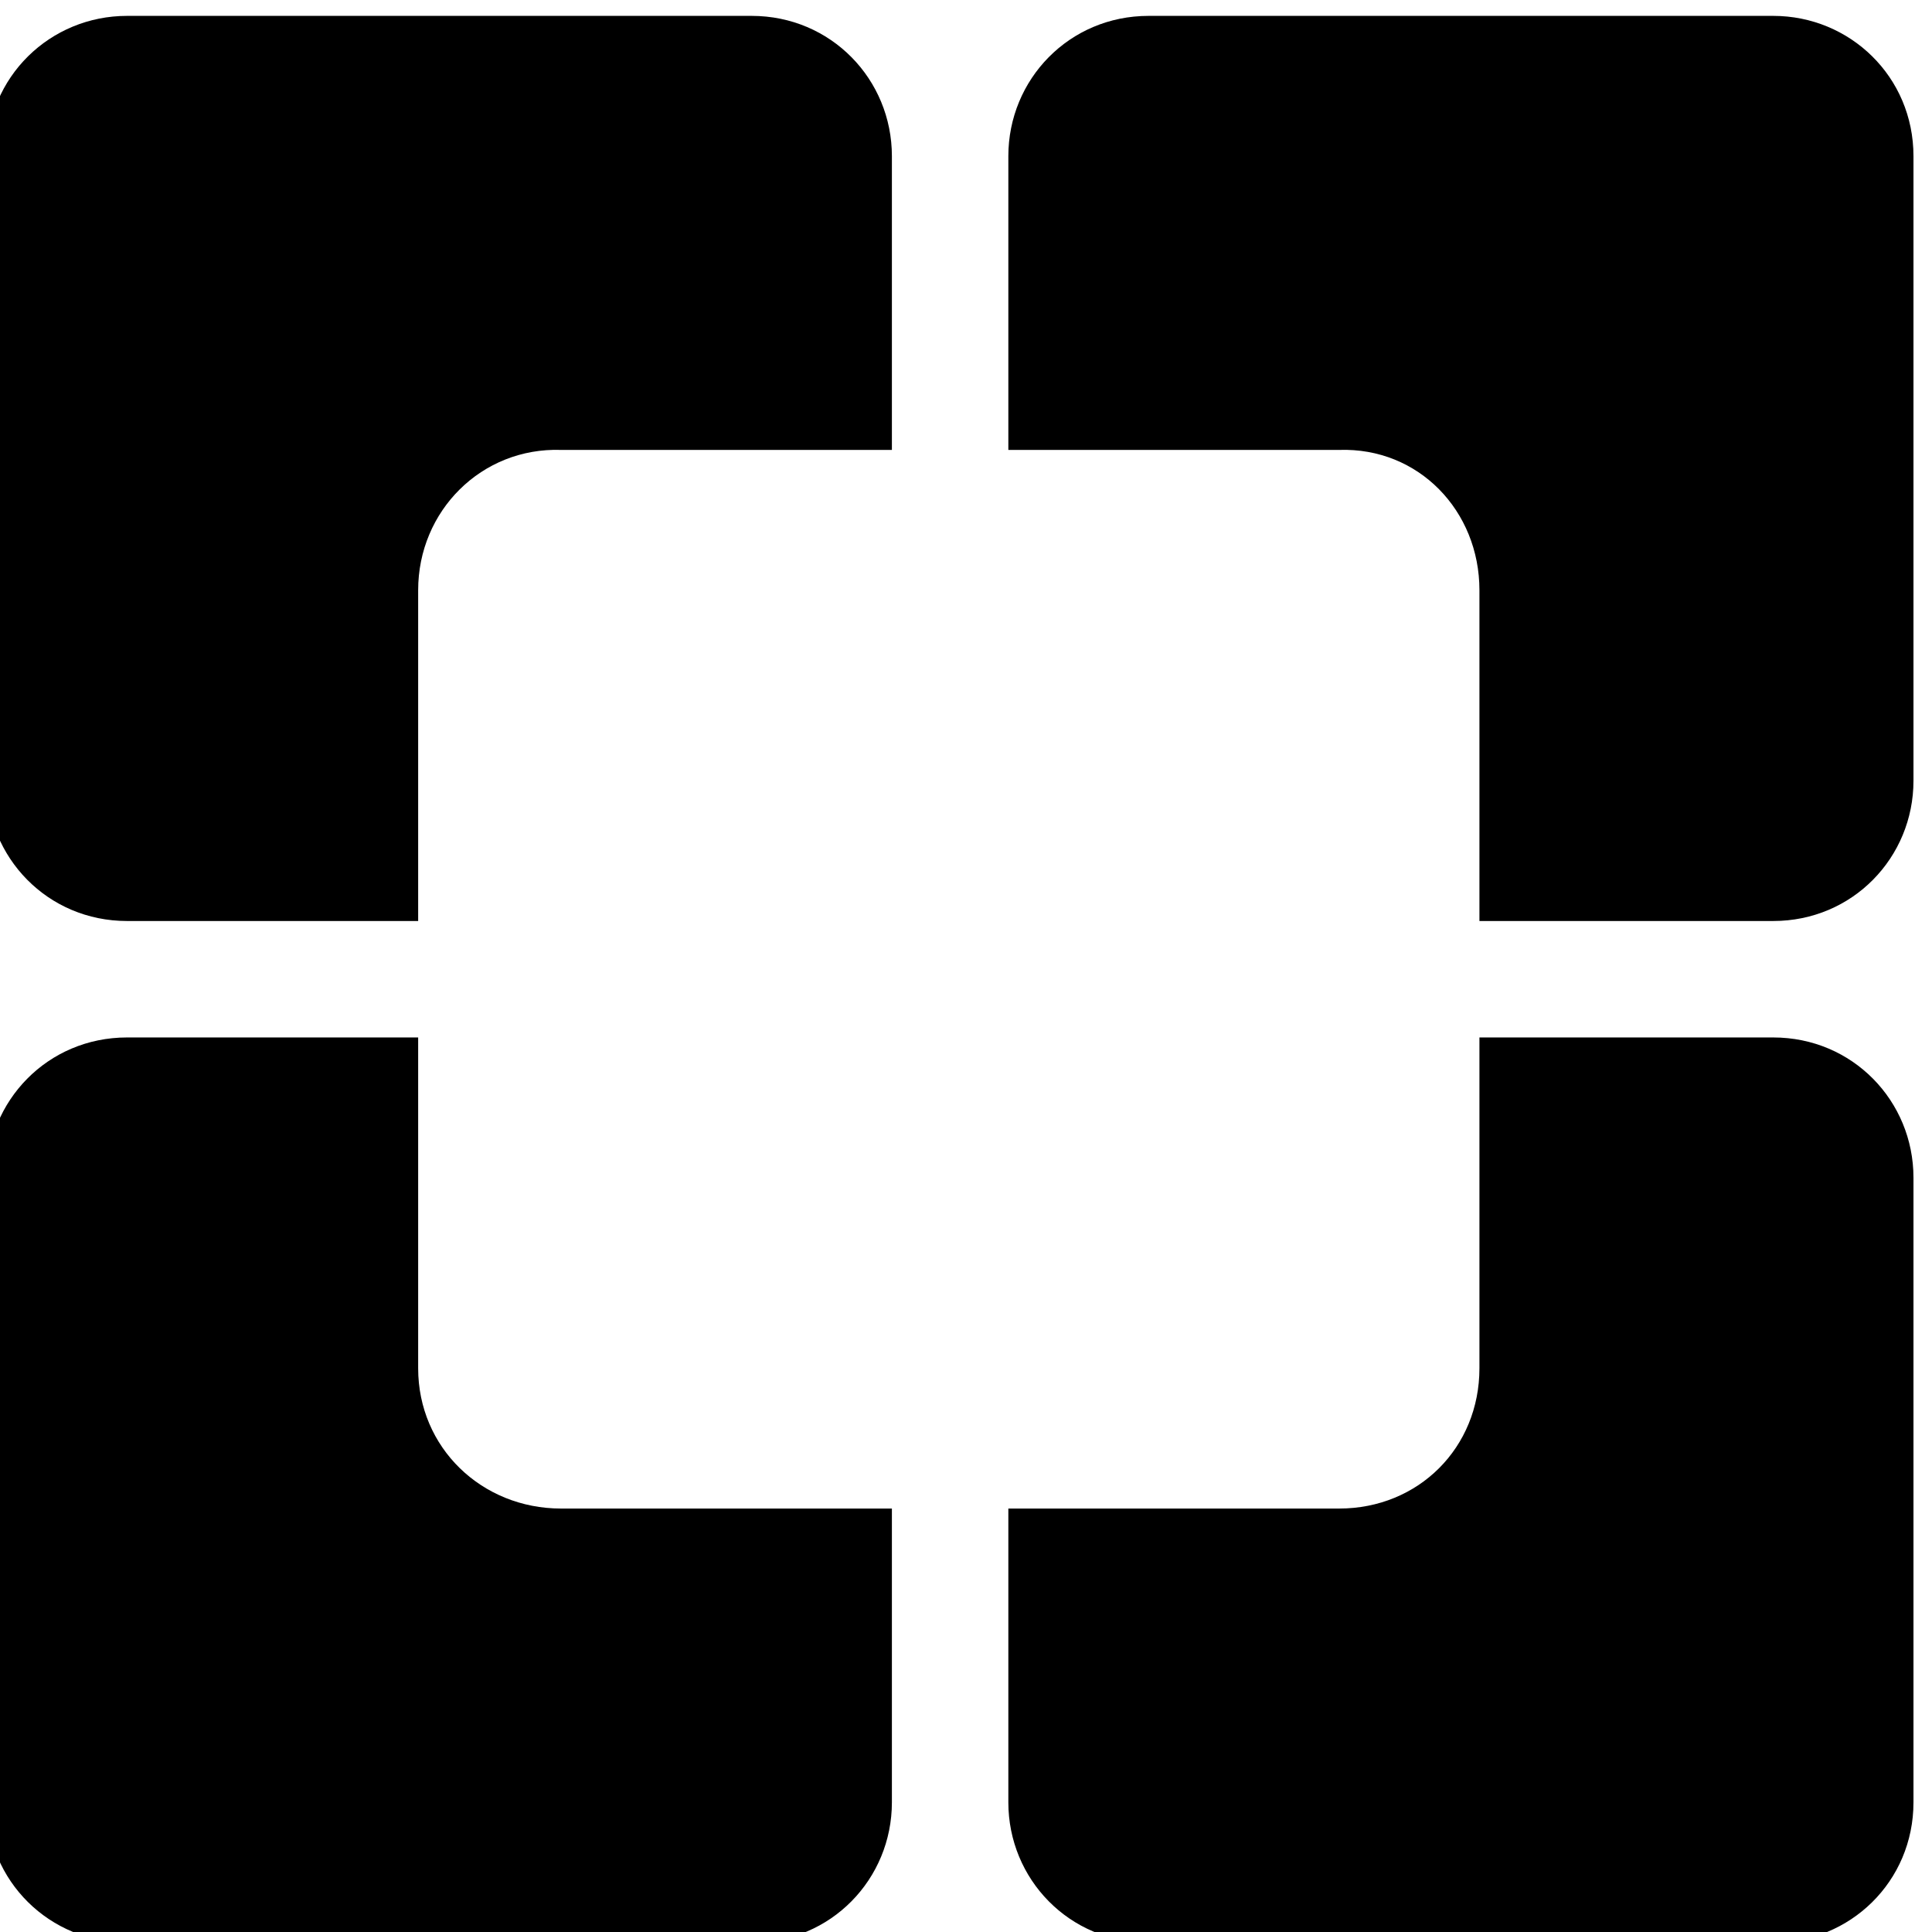 <svg version="1.1" viewBox="0 0 73 73" x="0px" xmlns="http://www.w3.org/2000/svg" y="0px">
<g>
<path class="-path" d="M55.9,22.3v12.5H67c3,0,5.3-2.4,5.3-5.3V5.9c0-3-2.4-5.3-5.3-5.3H43.4c-3,0-5.3,2.4-5.3,5.3v11.1h12.5 C53.6,16.9,55.9,19.3,55.9,22.3z M15.8,22.3v12.5H4.8c-3,0-5.3-2.4-5.3-5.3V5.9c0-3,2.4-5.3,5.3-5.3h23.6c3,0,5.3,2.4,5.3,5.3v11.1 H21.2C18.2,16.9,15.8,19.3,15.8,22.3z"></path>
<path class="-path" d="M15.8,51.7V39.2H4.8c-3,0-5.3,2.4-5.3,5.3v23.6c0,3,2.4,5.3,5.3,5.3h23.6c3,0,5.3-2.4,5.3-5.3V57H21.2 C18.2,57,15.8,54.7,15.8,51.7z M55.9,51.7V39.2H67c3,0,5.3,2.4,5.3,5.3v23.6c0,3-2.4,5.3-5.3,5.3H43.4c-3,0-5.3-2.4-5.3-5.3V57 h12.5C53.6,57,55.9,54.7,55.9,51.7z"></path>
</g>
</svg>